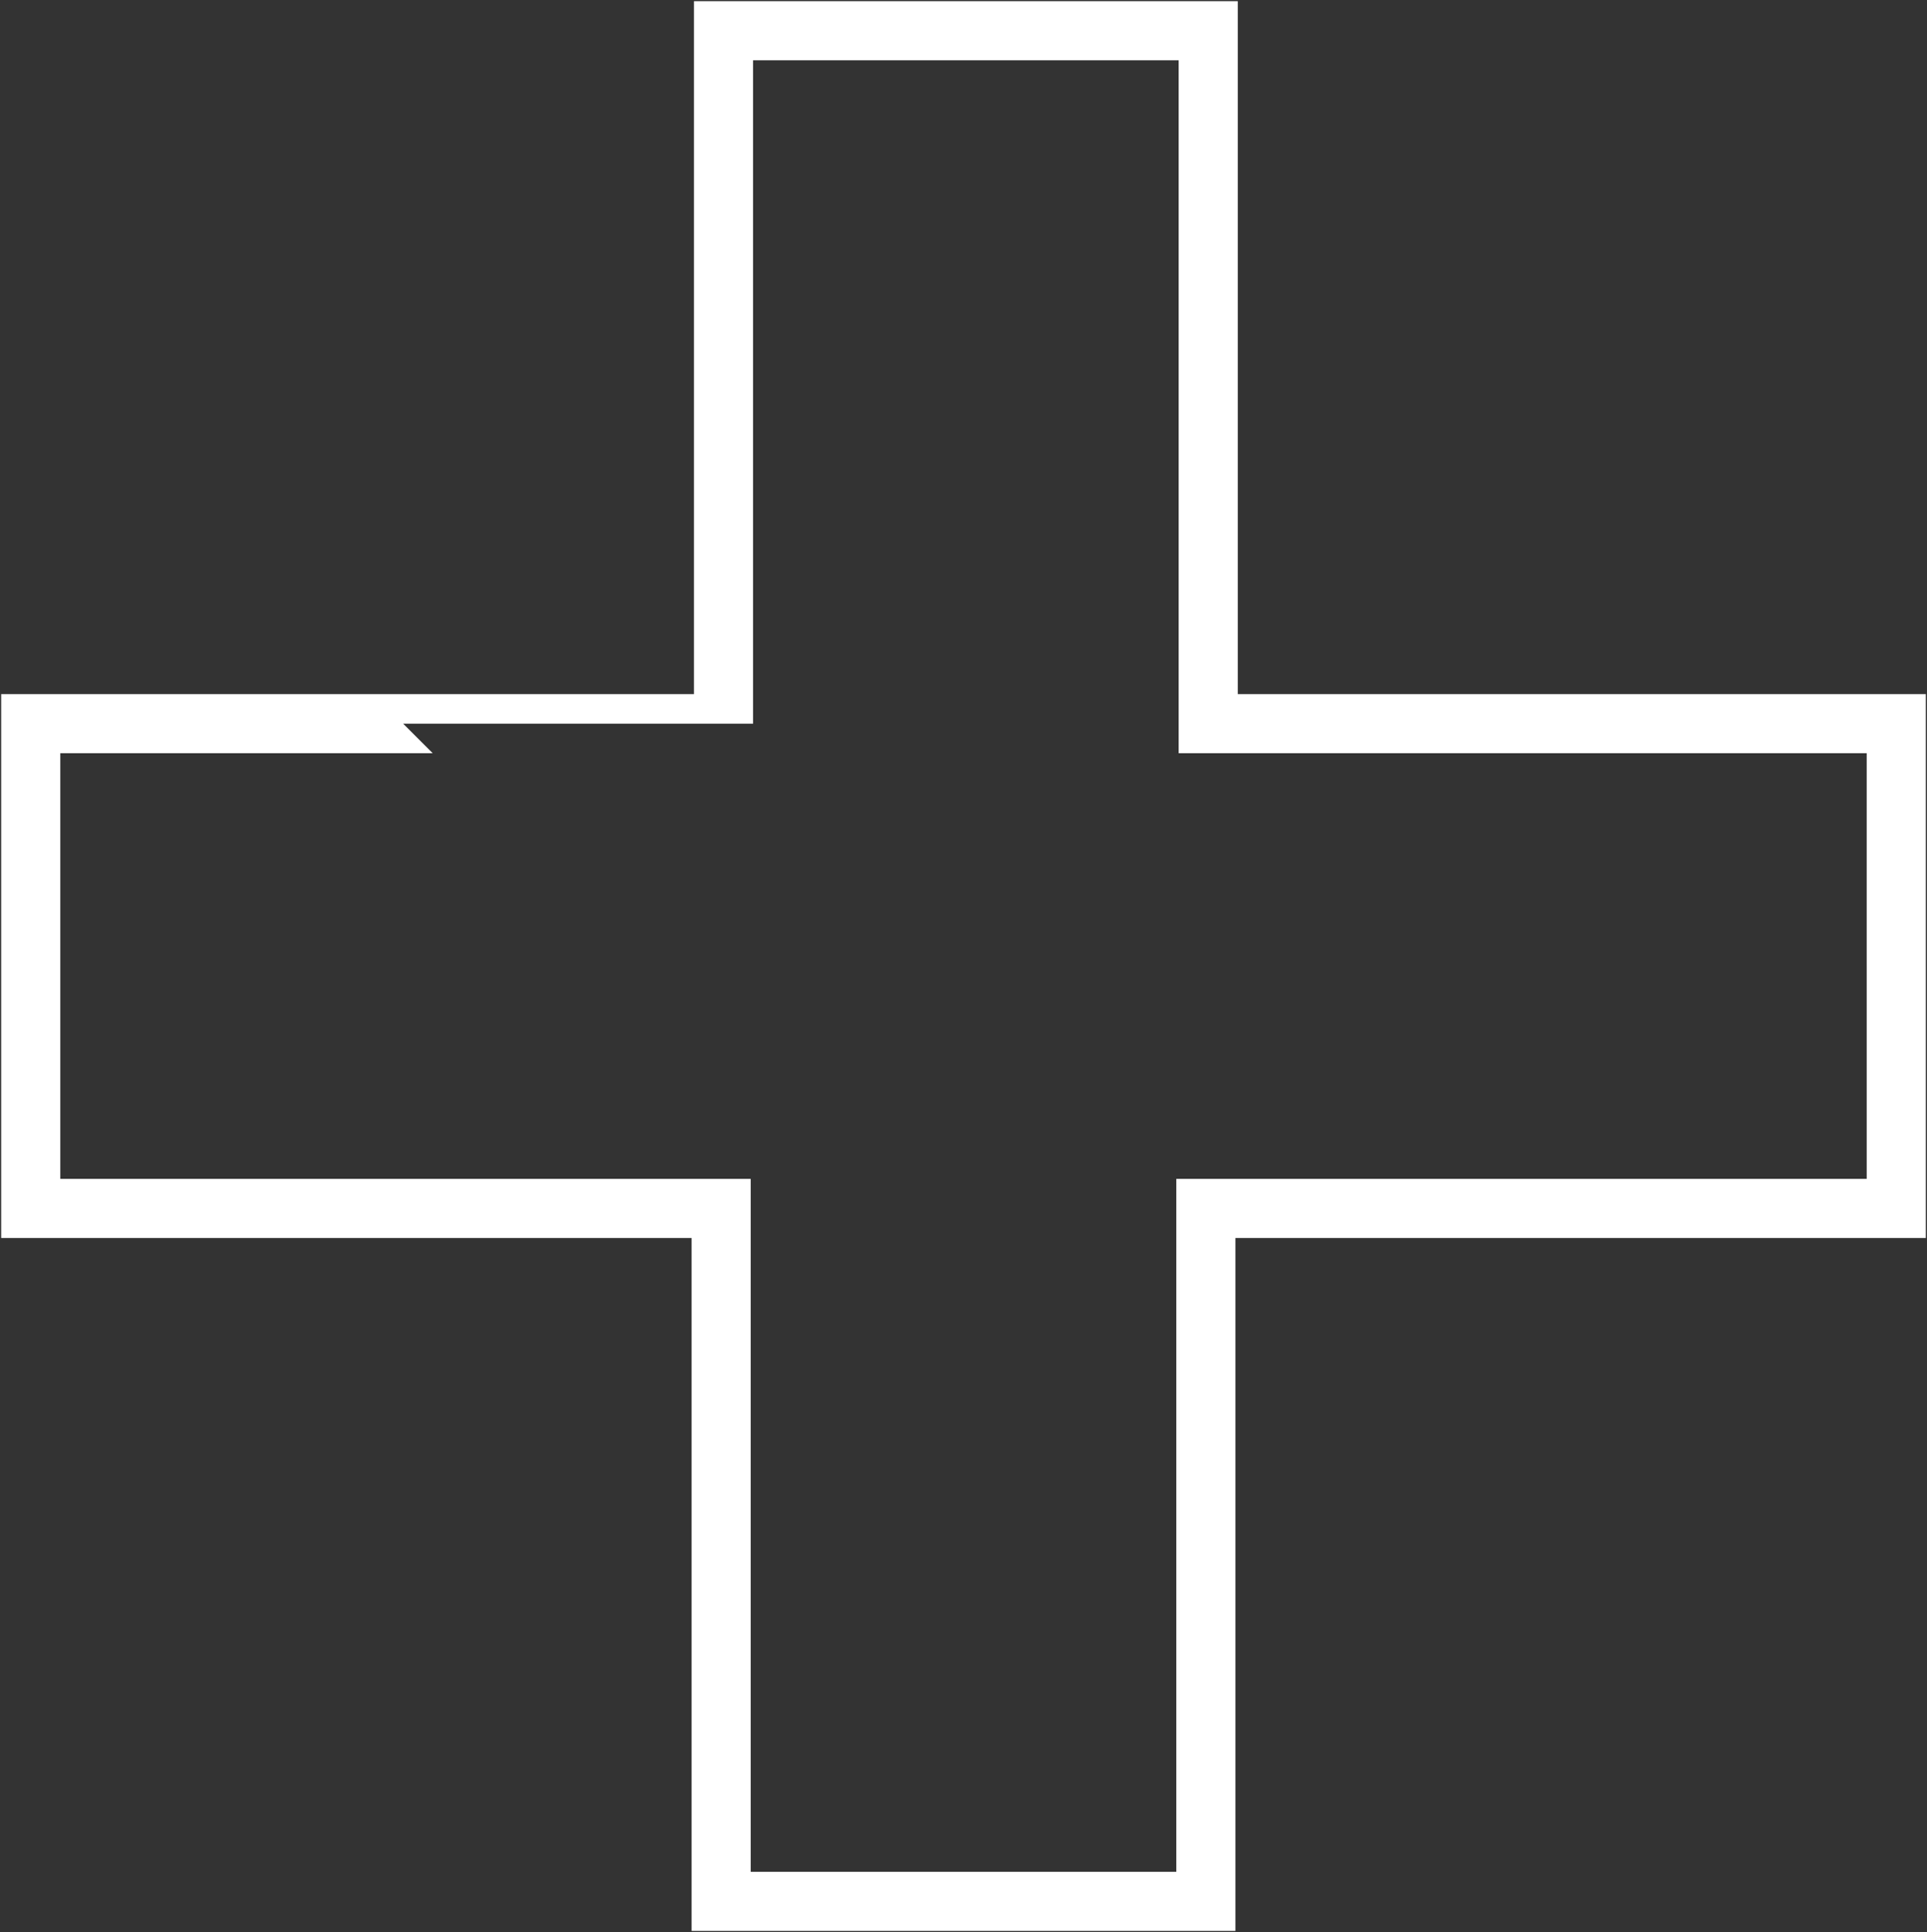 <?xml version="1.0" encoding="utf-8"?>
<!-- Generator: Adobe Illustrator 19.0.0, SVG Export Plug-In . SVG Version: 6.00 Build 0)  -->
<svg version="1.1" id="Layer_2" xmlns="http://www.w3.org/2000/svg" xmlns:xlink="http://www.w3.org/1999/xlink" x="0px" y="0px"
	 viewBox="0 0 81.5 81.7" style="enable-background:new 0 0 81.5 81.7;" xml:space="preserve">
<rect x="0" y="0" width="81.5" height="81.7" fill="#333333" stroke="none"/>
<style type="text/css">
	.st0{fill-rule:evenodd;clip-rule:evenodd;fill:none;stroke:white;stroke-miterlimit:10;stroke-width:2.5}
</style>
<g id="Layer_1">
	<path class="st0" d="M18.3,30.6c-6.3,0-17,0-17,0v20.5h29.2l0,29.3h20.5l0-29.3h29.2V30.6H51.1c0-0.1,0-29.3,0-29.3H30.6
		c0,0,0,29.2,0,29.3C30.6,30.6,27.9,30.6,18.3,30.6z"/>
</g>
</svg>
